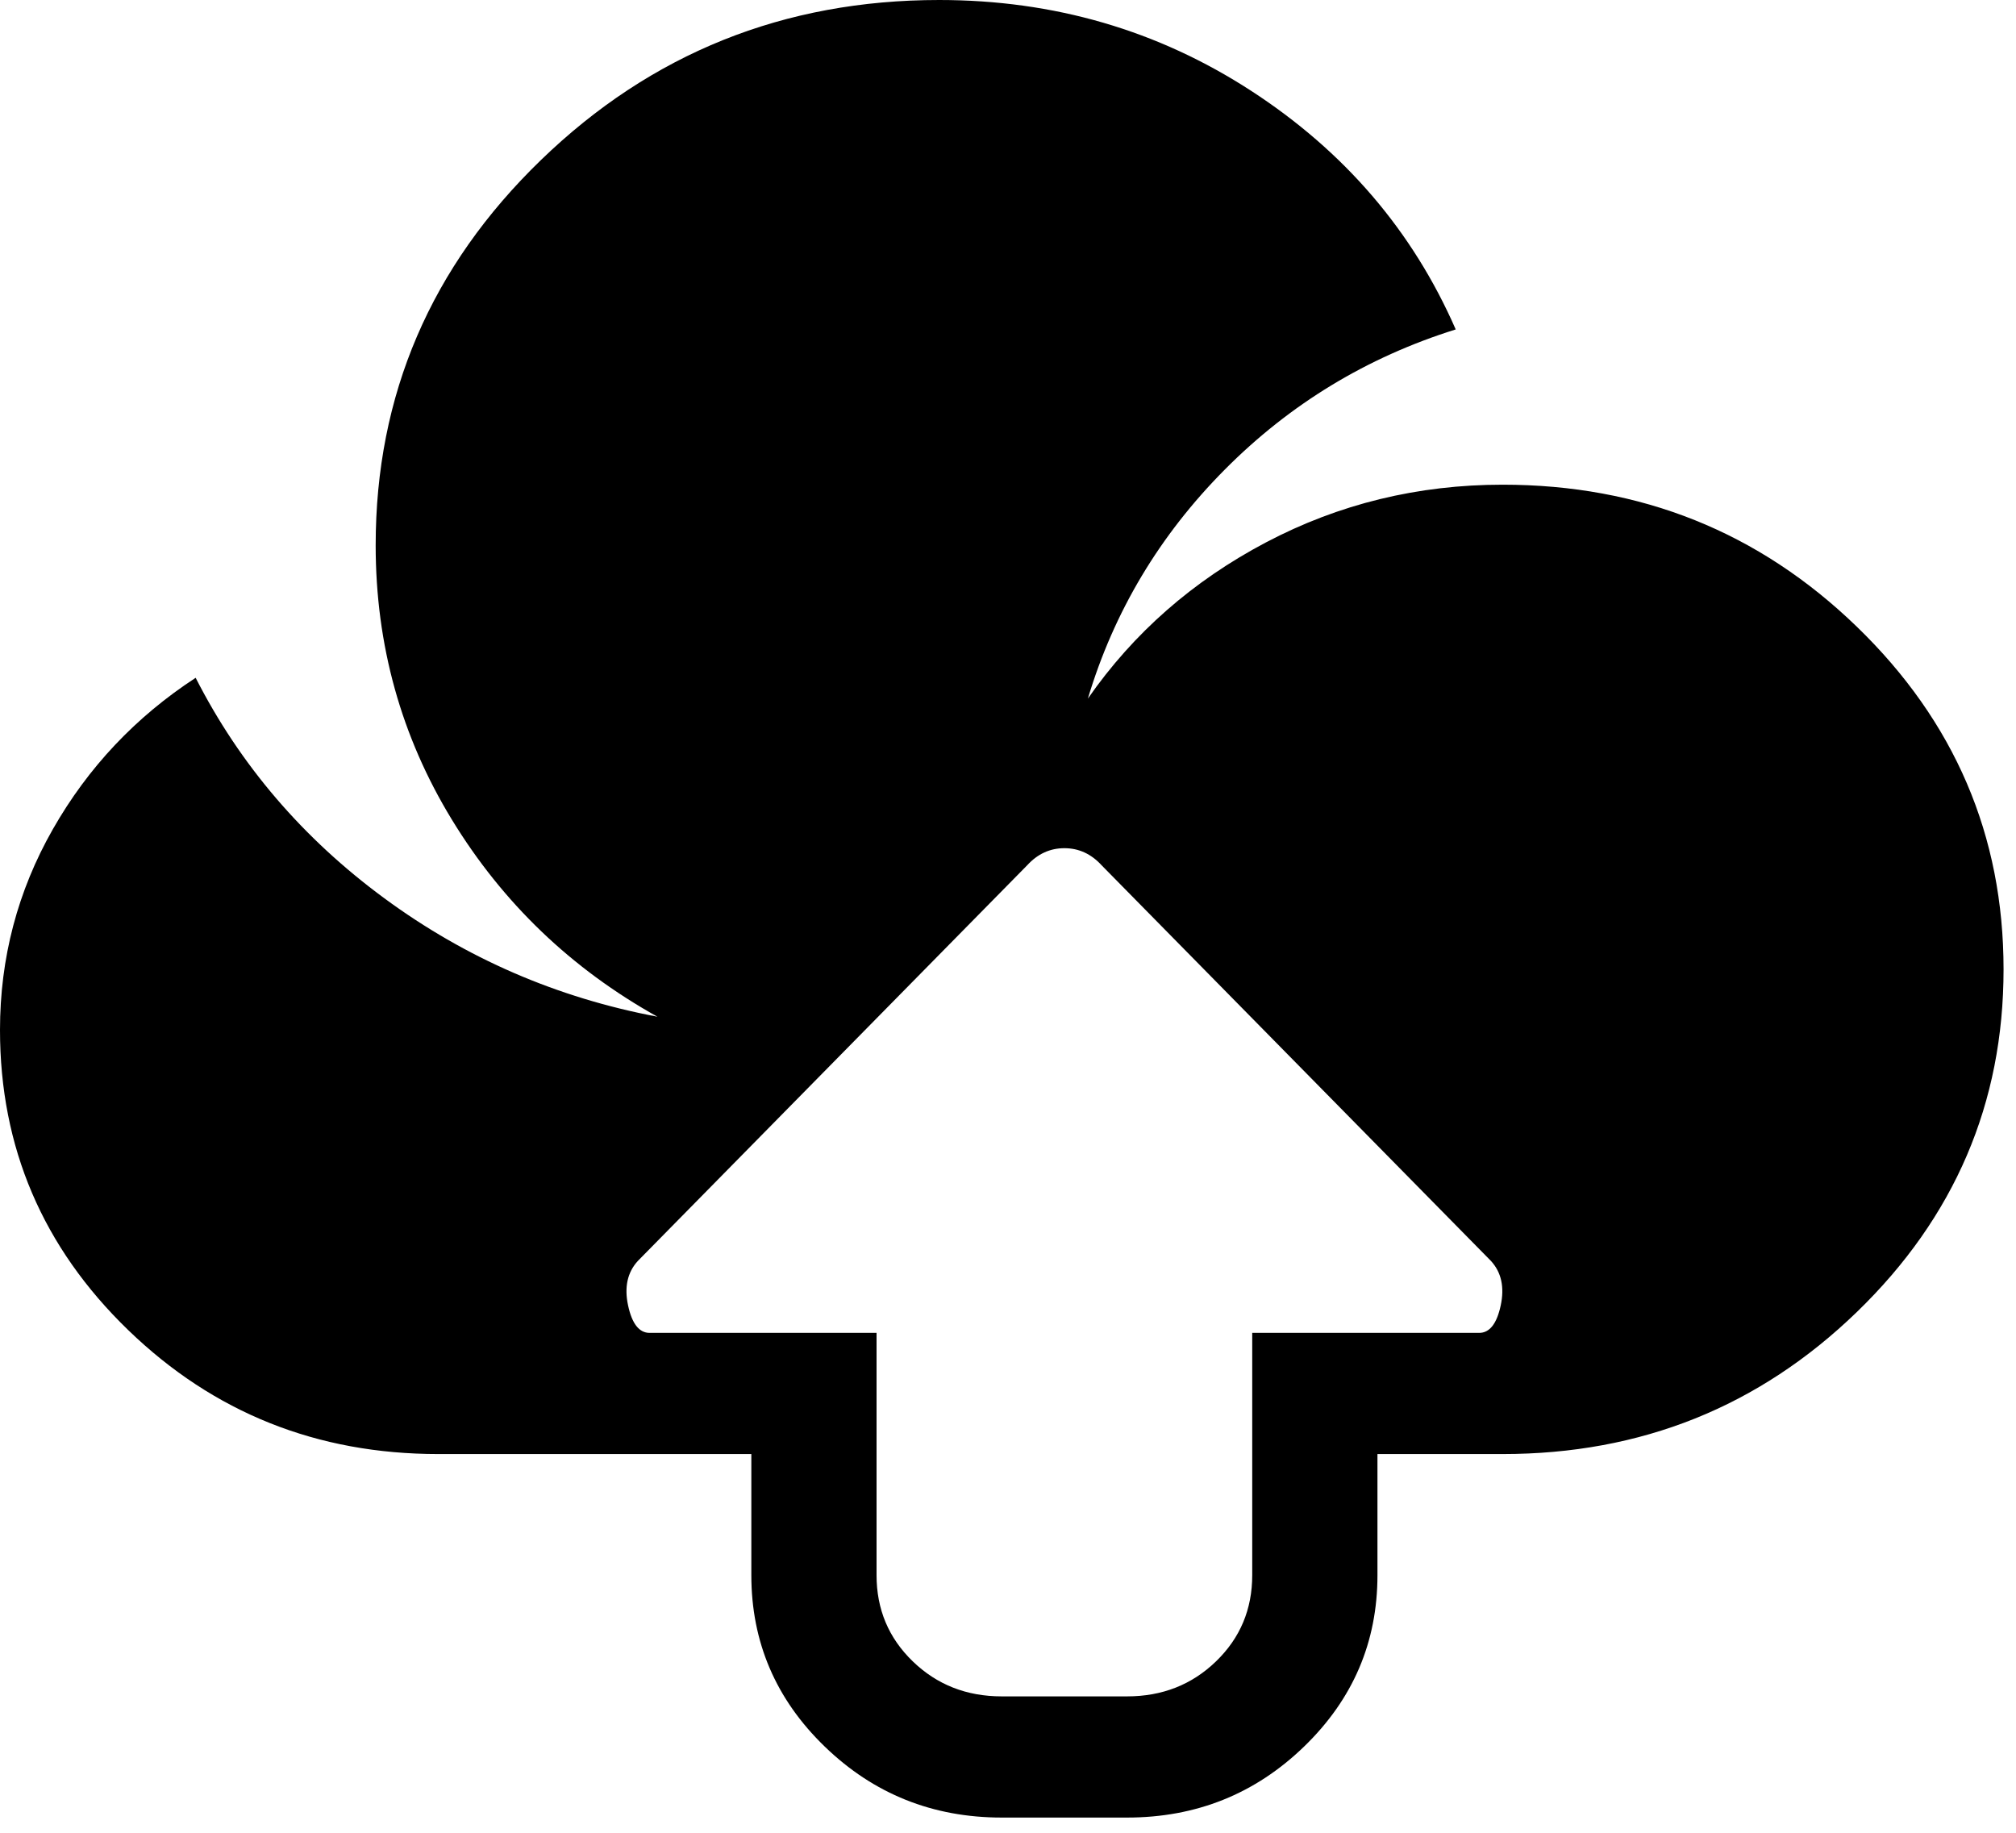 <svg width="99" height="90" viewBox="0 0 99 90" fill="none" xmlns="http://www.w3.org/2000/svg">
<path d="M73.792 71.402H67.643V77.352C67.643 80.637 66.442 83.442 64.04 85.766C61.638 88.091 58.739 89.253 55.344 89.253H49.195C45.8 89.253 42.901 88.091 40.499 85.766C38.097 83.442 36.896 80.637 36.896 77.352V71.402H21.523C15.566 71.402 10.489 69.372 6.293 65.312C2.098 61.253 0 56.341 0 50.577C0 47.044 0.865 43.759 2.594 40.721C4.324 37.684 6.662 35.205 9.608 33.284C11.786 37.56 14.877 41.171 18.88 44.115C22.884 47.059 27.352 48.996 32.284 49.926C28.056 47.57 24.693 44.347 22.195 40.257C19.697 36.166 18.448 31.672 18.448 26.776C18.448 19.4 21.154 13.094 26.567 7.856C31.98 2.619 38.497 0 46.12 0C51.757 0 56.865 1.488 61.445 4.463C66.025 7.438 69.372 11.342 71.486 16.177C67.13 17.541 63.351 19.834 60.148 23.057C56.946 26.28 54.703 30.03 53.422 34.306C55.664 31.084 58.579 28.527 62.166 26.636C65.753 24.746 69.629 23.801 73.792 23.801C80.582 23.801 86.379 26.125 91.183 30.774C95.987 35.422 98.389 41.031 98.389 47.601C98.389 54.171 95.987 59.781 91.183 64.429C86.379 69.078 80.582 71.402 73.792 71.402ZM73.216 61.919L54.095 42.488C53.583 41.93 52.974 41.651 52.269 41.651C51.565 41.651 50.956 41.93 50.444 42.488L31.323 61.919C30.811 62.477 30.651 63.205 30.843 64.104C31.035 65.002 31.387 65.452 31.9 65.452H43.045V77.352C43.045 79.026 43.638 80.436 44.823 81.582C46.008 82.729 47.465 83.302 49.195 83.302H55.344C57.074 83.302 58.531 82.729 59.716 81.582C60.901 80.436 61.493 79.026 61.493 77.352V65.452H72.639C73.151 65.452 73.504 65.002 73.696 64.104C73.888 63.205 73.728 62.477 73.216 61.919Z" fill="black"/>
</svg>
